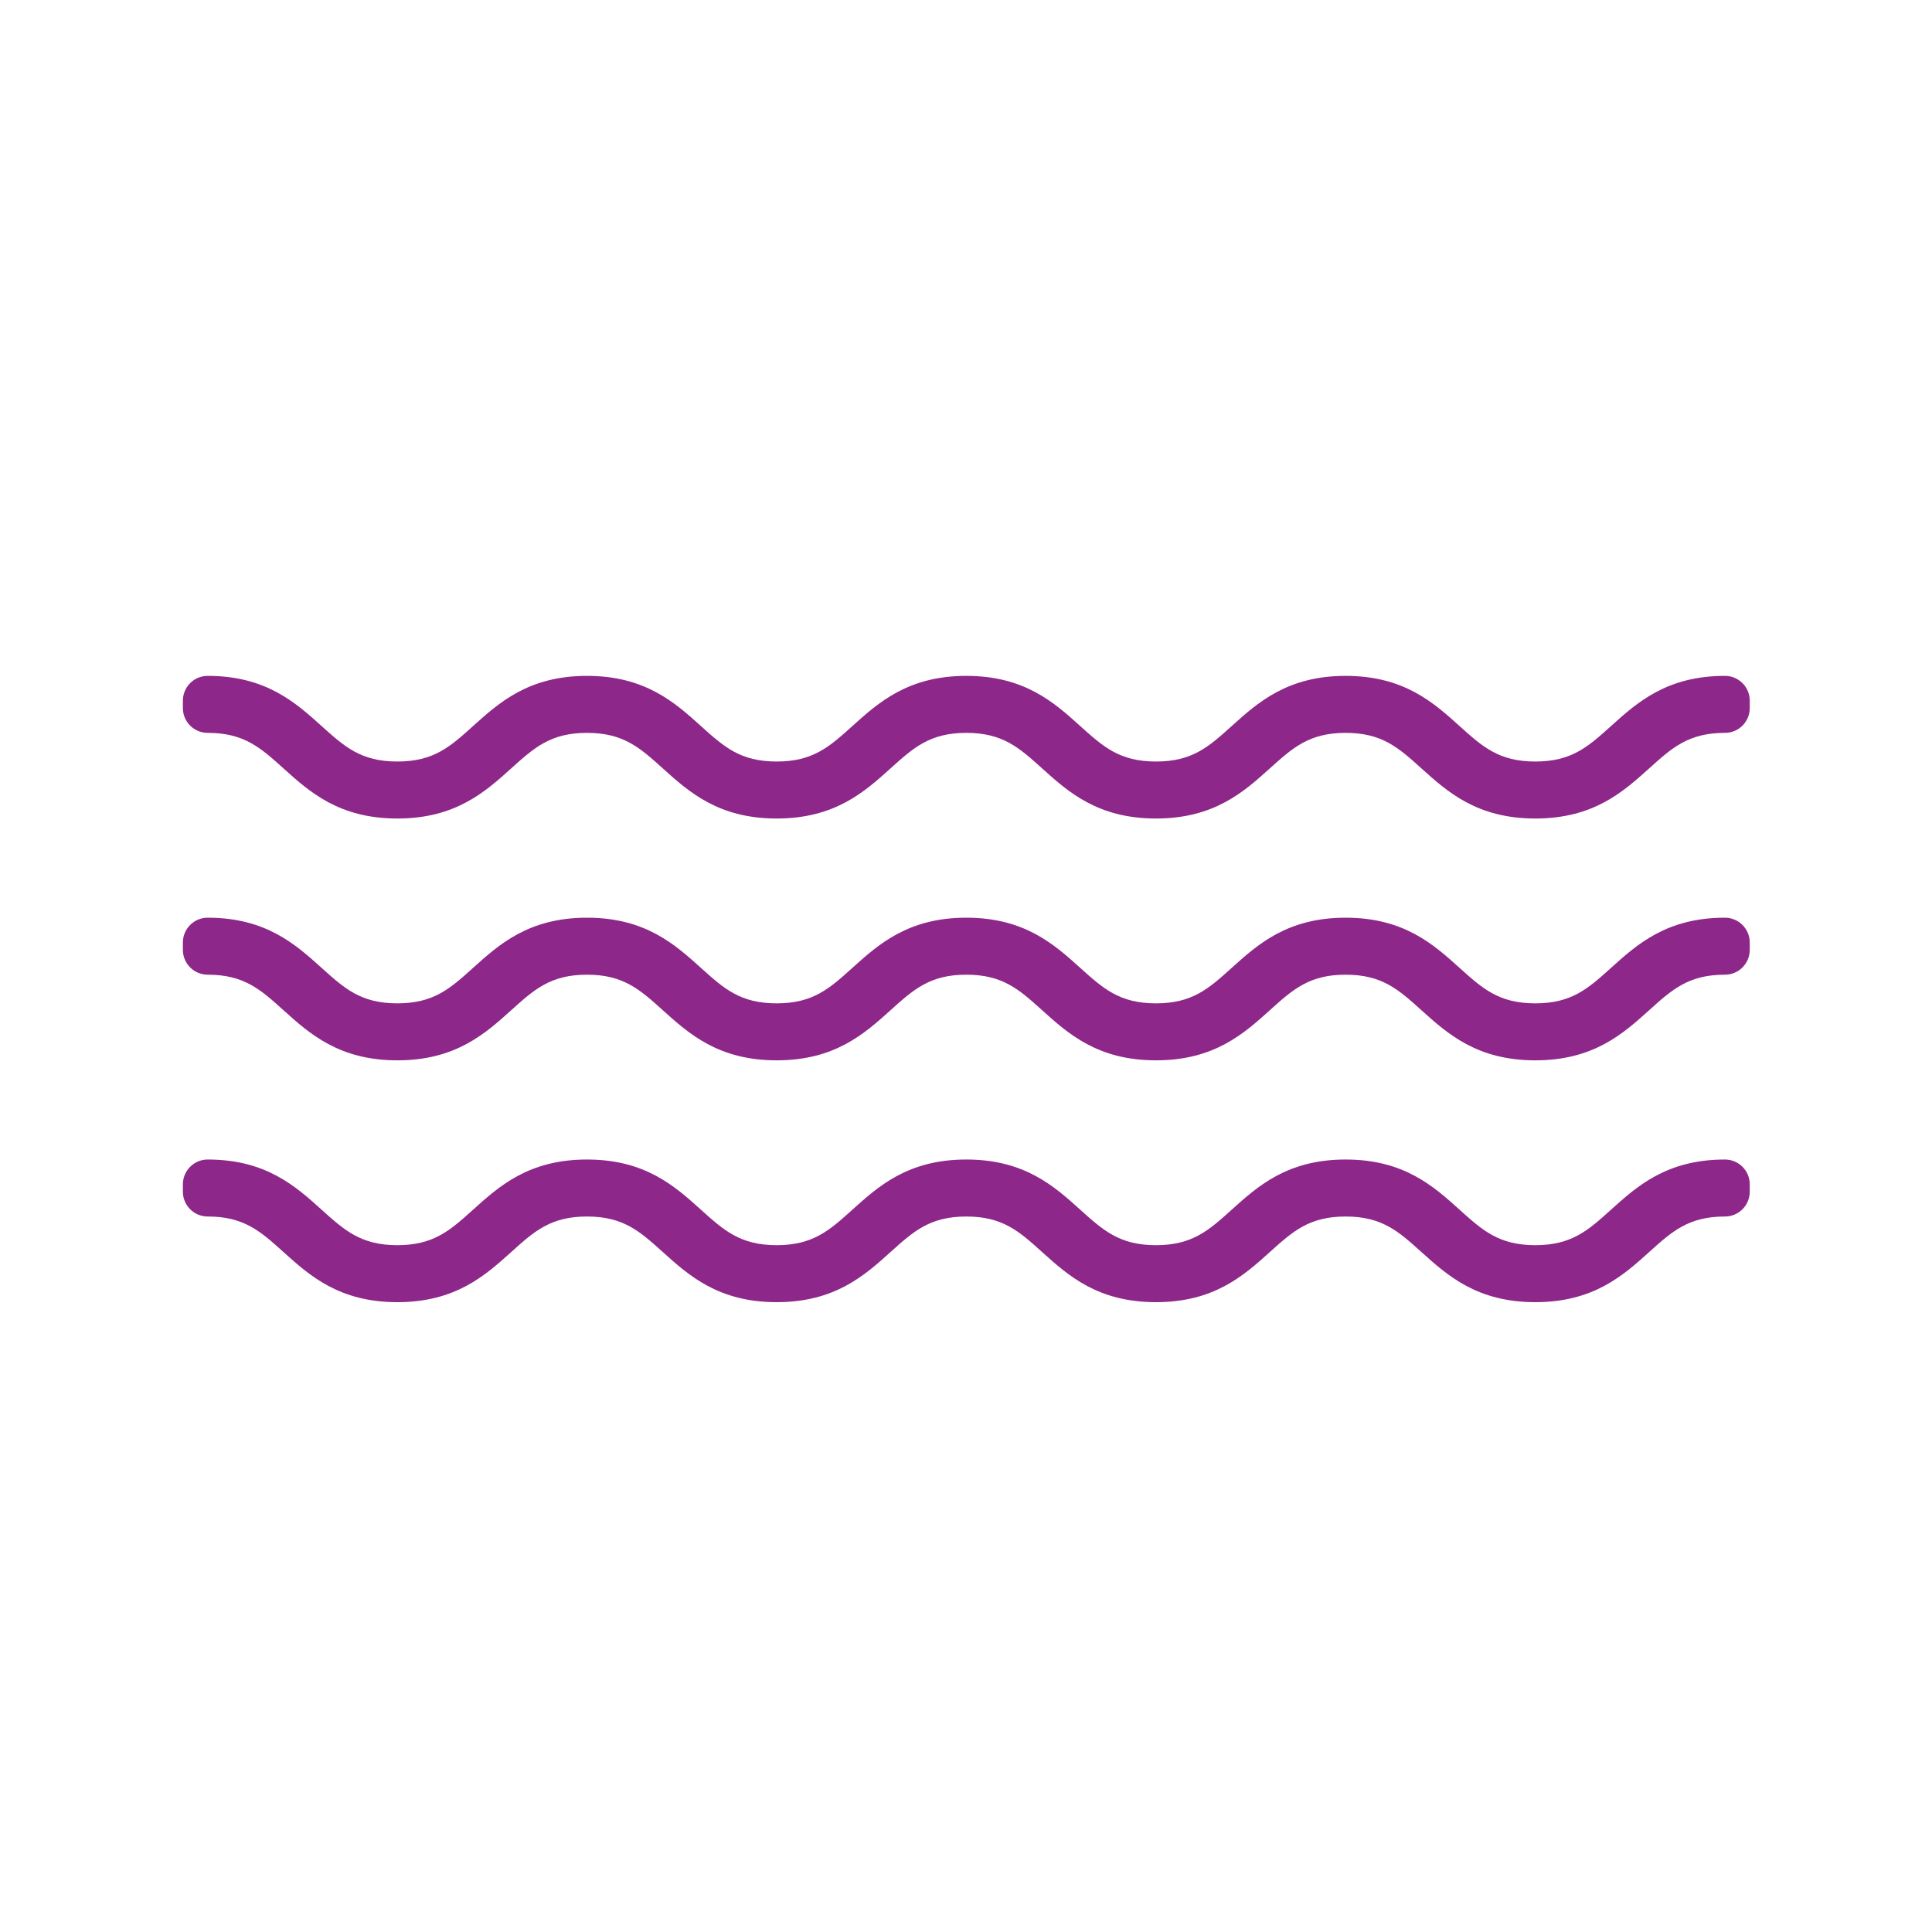 <svg xmlns="http://www.w3.org/2000/svg" id="a" viewBox="0 0 60 60"><defs><style>.b{fill:#8d2789;}</style></defs><path class="b" d="M53.57,20.99c-1.81,0-2.73,.83-3.54,1.56-.71,.64-1.22,1.1-2.35,1.1s-1.64-.46-2.35-1.1c-.81-.73-1.73-1.56-3.54-1.56s-2.73,.83-3.54,1.56c-.71,.64-1.22,1.1-2.35,1.1s-1.64-.46-2.35-1.1c-.81-.73-1.73-1.56-3.54-1.56s-2.73,.83-3.54,1.56c-.71,.64-1.22,1.1-2.35,1.1s-1.64-.46-2.35-1.1c-.81-.73-1.73-1.56-3.54-1.56s-2.73,.83-3.54,1.56c-.71,.64-1.22,1.1-2.35,1.1s-1.64-.46-2.35-1.1c-.81-.73-1.73-1.56-3.54-1.56-.43,0-.77,.35-.77,.77v.23c0,.43,.35,.77,.77,.77,1.13,0,1.64,.46,2.35,1.1,.81,.73,1.73,1.56,3.54,1.56s2.73-.83,3.54-1.56c.71-.64,1.22-1.1,2.35-1.1s1.64,.46,2.35,1.1c.81,.73,1.73,1.56,3.54,1.56s2.73-.83,3.54-1.56c.71-.64,1.22-1.1,2.35-1.1s1.64,.46,2.35,1.1c.81,.73,1.73,1.56,3.54,1.56s2.73-.83,3.54-1.56c.71-.64,1.22-1.1,2.35-1.1s1.64,.46,2.35,1.1c.81,.73,1.73,1.56,3.54,1.56s2.73-.83,3.54-1.56c.71-.64,1.22-1.1,2.35-1.1,.43,0,.77-.35,.77-.77v-.23c0-.43-.35-.77-.77-.77Z"></path><path class="b" d="M53.57,28.5c-1.81,0-2.73,.83-3.54,1.56-.71,.64-1.22,1.1-2.35,1.1s-1.64-.46-2.35-1.1c-.81-.73-1.73-1.56-3.54-1.56s-2.73,.83-3.54,1.56c-.71,.64-1.22,1.1-2.35,1.1s-1.64-.46-2.35-1.1c-.81-.73-1.73-1.56-3.54-1.56s-2.73,.83-3.54,1.56c-.71,.64-1.22,1.1-2.35,1.1s-1.64-.46-2.35-1.1c-.81-.73-1.73-1.56-3.54-1.56s-2.73,.83-3.54,1.56c-.71,.64-1.22,1.1-2.35,1.1s-1.64-.46-2.35-1.1c-.81-.73-1.73-1.56-3.54-1.56-.43,0-.77,.35-.77,.77v.23c0,.43,.35,.77,.77,.77,1.13,0,1.64,.46,2.35,1.1,.81,.73,1.73,1.56,3.54,1.56s2.73-.83,3.54-1.56c.71-.64,1.22-1.1,2.35-1.1s1.64,.46,2.35,1.1c.81,.73,1.73,1.56,3.54,1.56s2.73-.83,3.54-1.56c.71-.64,1.22-1.1,2.35-1.1s1.64,.46,2.35,1.1c.81,.73,1.73,1.56,3.54,1.56s2.73-.83,3.54-1.56c.71-.64,1.22-1.1,2.35-1.1s1.64,.46,2.35,1.1c.81,.73,1.73,1.56,3.54,1.56s2.73-.83,3.54-1.56c.71-.64,1.22-1.1,2.35-1.1,.43,0,.77-.35,.77-.77v-.23c0-.43-.35-.77-.77-.77Z"></path><path class="b" d="M53.57,36.01c-1.81,0-2.73,.83-3.54,1.56-.71,.64-1.22,1.1-2.35,1.1s-1.64-.46-2.35-1.1c-.81-.73-1.73-1.56-3.54-1.56s-2.73,.83-3.54,1.56c-.71,.64-1.22,1.1-2.35,1.1s-1.64-.46-2.35-1.1c-.81-.73-1.73-1.56-3.54-1.56s-2.73,.83-3.54,1.56c-.71,.64-1.22,1.1-2.35,1.1s-1.64-.46-2.35-1.1c-.81-.73-1.73-1.56-3.54-1.56s-2.73,.83-3.54,1.56c-.71,.64-1.22,1.1-2.35,1.1s-1.64-.46-2.35-1.1c-.81-.73-1.73-1.56-3.54-1.56-.43,0-.77,.35-.77,.77v.23c0,.43,.35,.77,.77,.77,1.13,0,1.64,.46,2.35,1.1,.81,.73,1.73,1.56,3.54,1.56s2.73-.83,3.54-1.56c.71-.64,1.22-1.1,2.35-1.1s1.64,.46,2.35,1.1c.81,.73,1.73,1.56,3.54,1.56s2.73-.83,3.54-1.56c.71-.64,1.22-1.1,2.35-1.1s1.64,.46,2.35,1.1c.81,.73,1.73,1.56,3.54,1.56s2.73-.83,3.54-1.56c.71-.64,1.22-1.1,2.35-1.1s1.64,.46,2.35,1.1c.81,.73,1.73,1.56,3.54,1.56s2.73-.83,3.54-1.56c.71-.64,1.22-1.1,2.35-1.1,.43,0,.77-.35,.77-.77v-.23c0-.43-.35-.77-.77-.77Z"></path></svg>
